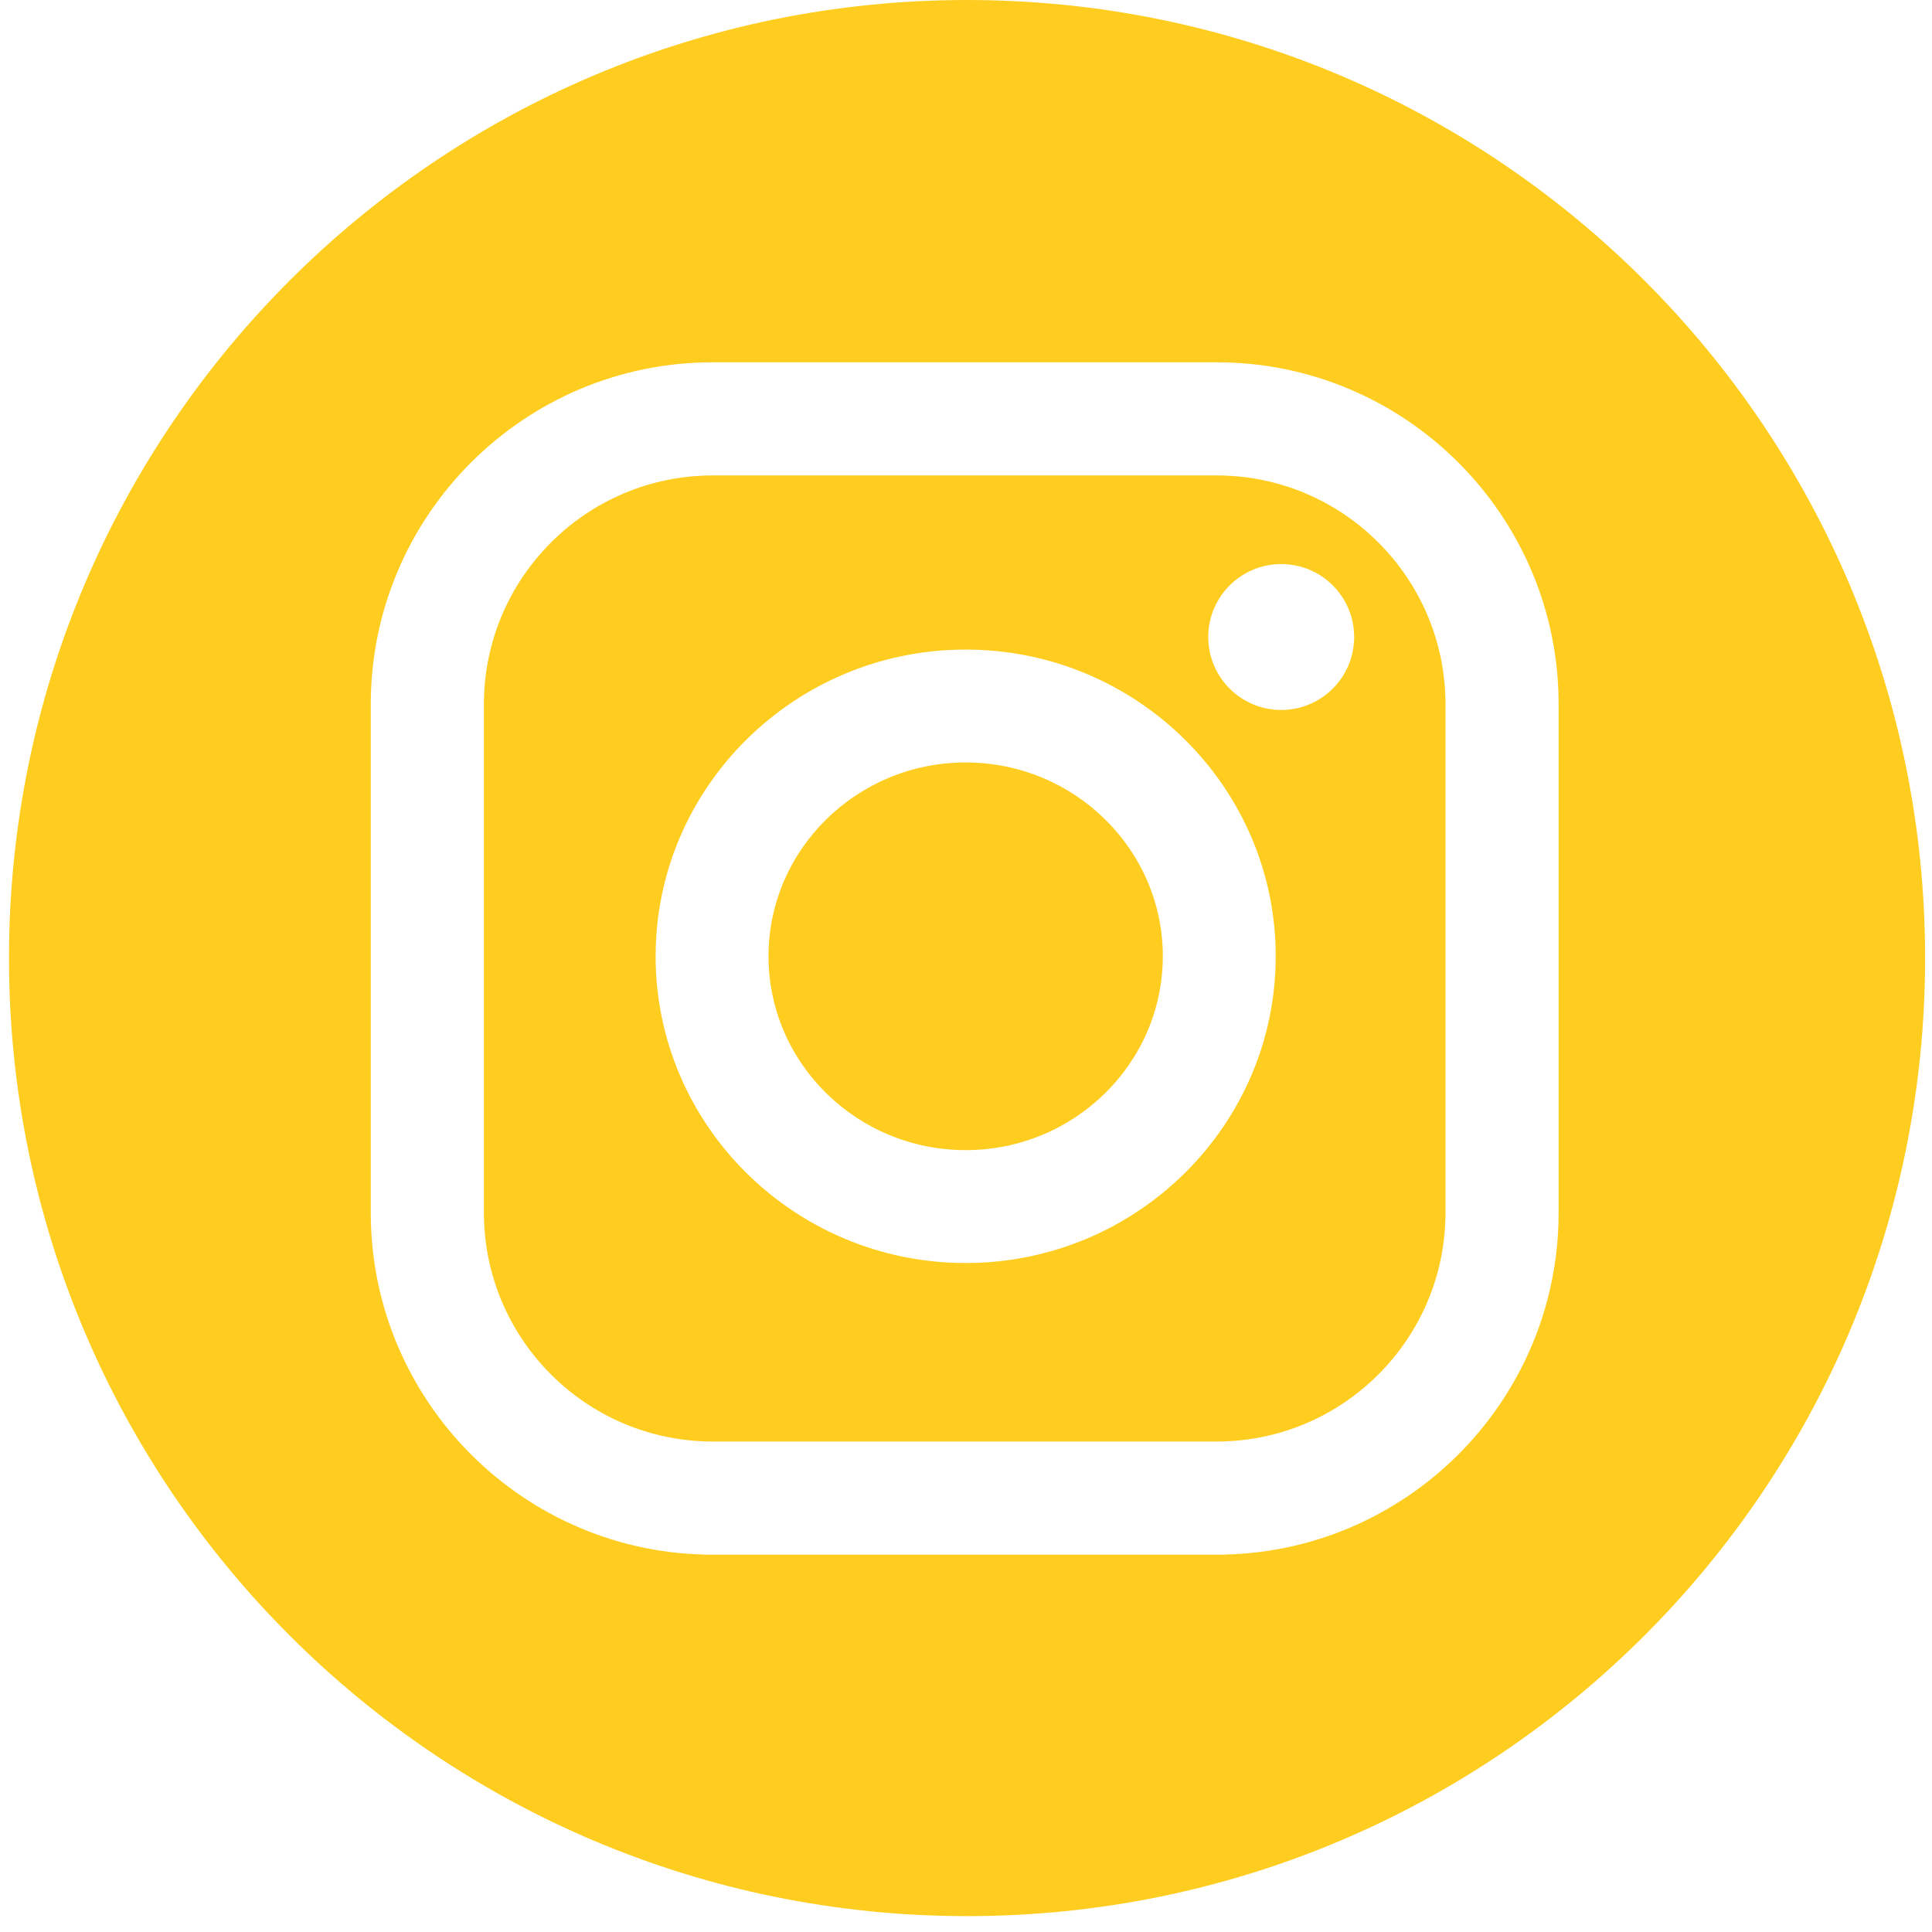 <?xml version="1.0" encoding="UTF-8"?> <svg xmlns="http://www.w3.org/2000/svg" width="23" height="23" viewBox="0 0 23 23" fill="none"> <path d="M14.485 5.66H8.484C6.983 5.66 5.761 6.881 5.761 8.383V14.438C5.761 15.94 6.983 17.161 8.484 17.161H14.485C15.986 17.161 17.208 15.94 17.208 14.438V8.383C17.208 6.881 15.986 5.66 14.485 5.66ZM11.496 15.036C9.461 15.036 7.805 13.398 7.805 11.384C7.805 9.371 9.461 7.733 11.496 7.733C13.531 7.733 15.187 9.371 15.187 11.384C15.187 13.398 13.531 15.036 11.496 15.036ZM15.253 8.452C14.773 8.452 14.384 8.063 14.384 7.583C14.384 7.104 14.773 6.715 15.253 6.715C15.732 6.715 16.121 7.104 16.121 7.583C16.121 8.063 15.732 8.452 15.253 8.452Z" fill="#FFCD20"></path> <path d="M11.513 0C5.214 0 0.107 5.106 0.107 11.405C0.107 17.704 5.214 22.811 11.513 22.811C17.812 22.811 22.918 17.704 22.918 11.405C22.918 5.106 17.812 0 11.513 0ZM18.555 14.438C18.555 16.683 16.729 18.508 14.485 18.508H8.484C6.24 18.508 4.414 16.682 4.414 14.438V8.383C4.414 6.138 6.24 4.313 8.484 4.313H14.485C16.729 4.313 18.555 6.139 18.555 8.383V14.438Z" fill="#FFCD20"></path> <path d="M11.496 9.077C10.202 9.077 9.149 10.112 9.149 11.384C9.149 12.657 10.202 13.692 11.496 13.692C12.79 13.692 13.843 12.657 13.843 11.384C13.843 10.112 12.79 9.077 11.496 9.077Z" fill="#FFCD20"></path> </svg> 